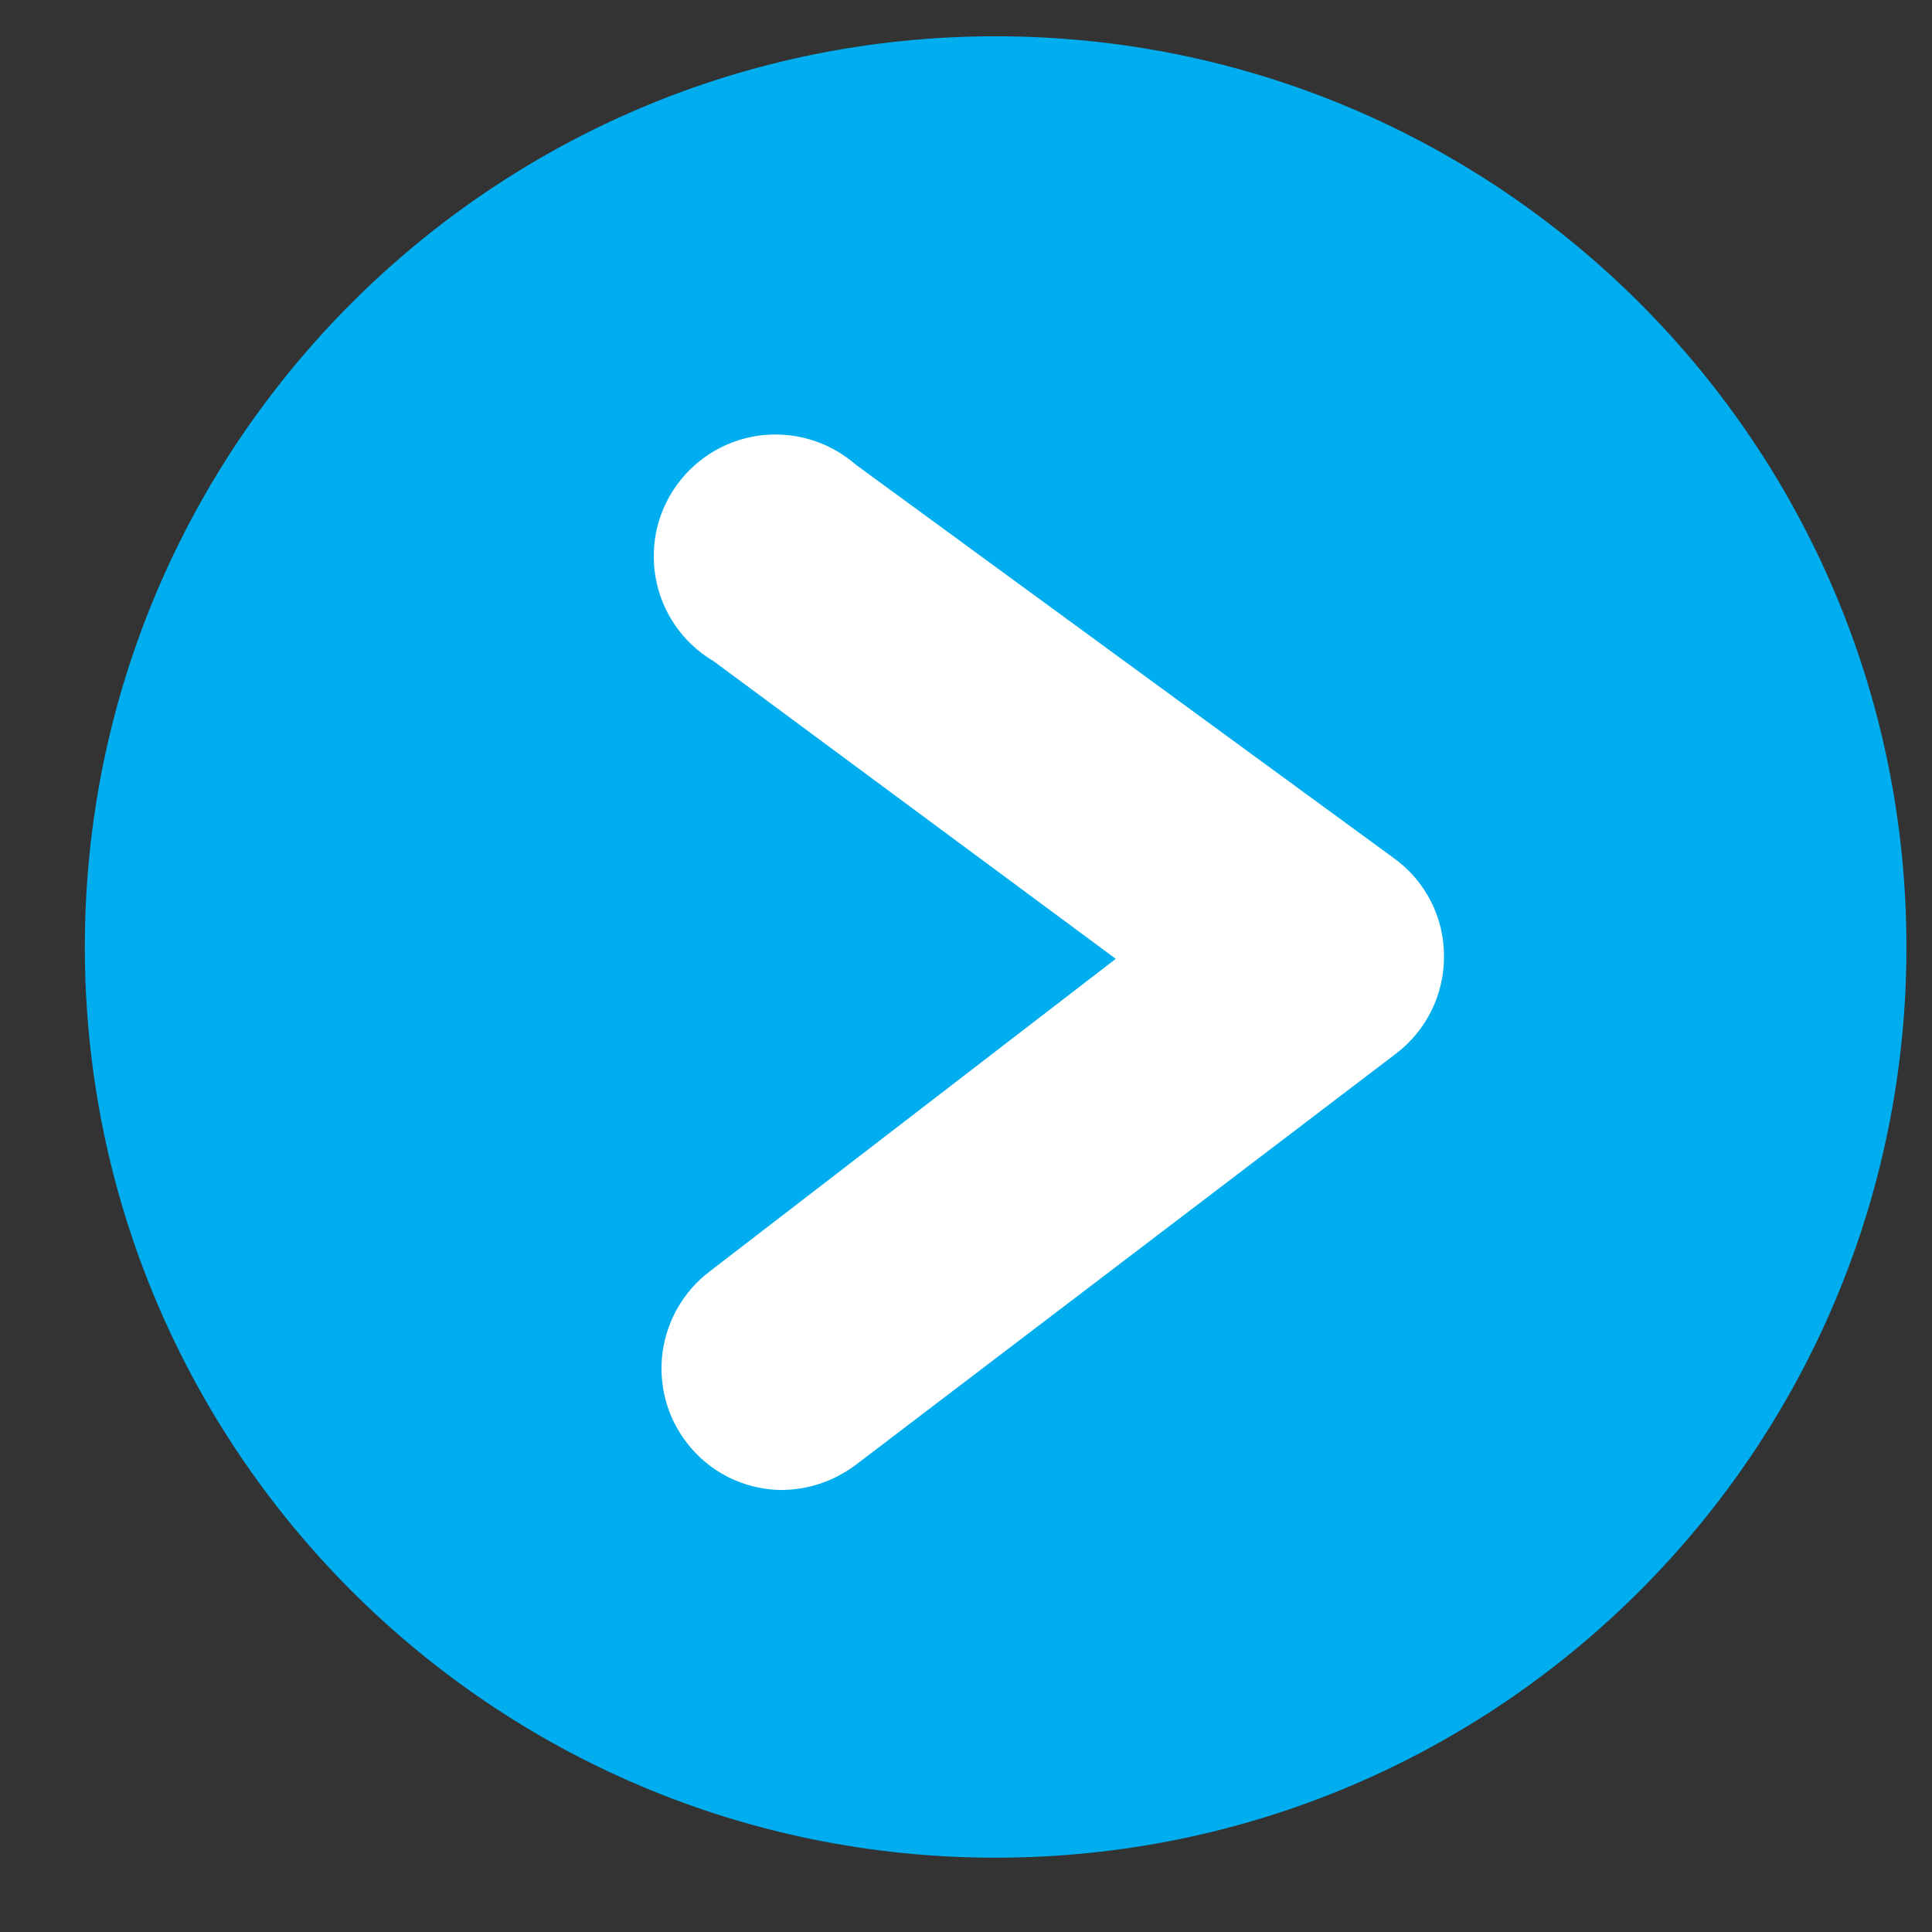 <svg width="22" height="22" viewBox="0 0 22 22" fill="none" xmlns="http://www.w3.org/2000/svg">
<rect x="0" y="0" width="22" height="22" fill="#333333" stroke="none"/>
<path d="M11.337 21.154C17.065 21.154 21.709 16.511 21.709 10.784C21.709 5.056 17.065 0.413 11.337 0.413C5.609 0.413 0.966 5.056 0.966 10.784C0.966 16.511 5.609 21.154 11.337 21.154Z" fill="#00ADEE"/>
<path d="M8.896 16.242C9.04 16.241 9.18 16.195 9.296 16.111L15.456 11.422C15.538 11.36 15.604 11.28 15.65 11.188C15.695 11.096 15.719 10.994 15.718 10.891C15.719 10.788 15.695 10.685 15.648 10.593C15.601 10.5 15.533 10.421 15.448 10.36L9.289 5.856C9.22 5.791 9.139 5.741 9.05 5.71C8.96 5.679 8.866 5.667 8.771 5.675C8.677 5.684 8.586 5.712 8.504 5.759C8.422 5.806 8.351 5.87 8.295 5.946C8.24 6.023 8.201 6.11 8.182 6.203C8.164 6.296 8.165 6.391 8.186 6.483C8.207 6.575 8.248 6.662 8.305 6.737C8.363 6.812 8.435 6.874 8.519 6.918L13.909 10.907L8.519 15.056C8.449 15.109 8.391 15.175 8.347 15.251C8.303 15.327 8.275 15.41 8.263 15.497C8.252 15.583 8.258 15.671 8.28 15.756C8.303 15.84 8.342 15.919 8.396 15.988C8.455 16.065 8.531 16.128 8.617 16.172C8.704 16.215 8.799 16.24 8.896 16.242Z" fill="white" stroke="white" stroke-width="1.45" stroke-linecap="round" stroke-linejoin="round"/>
</svg>
